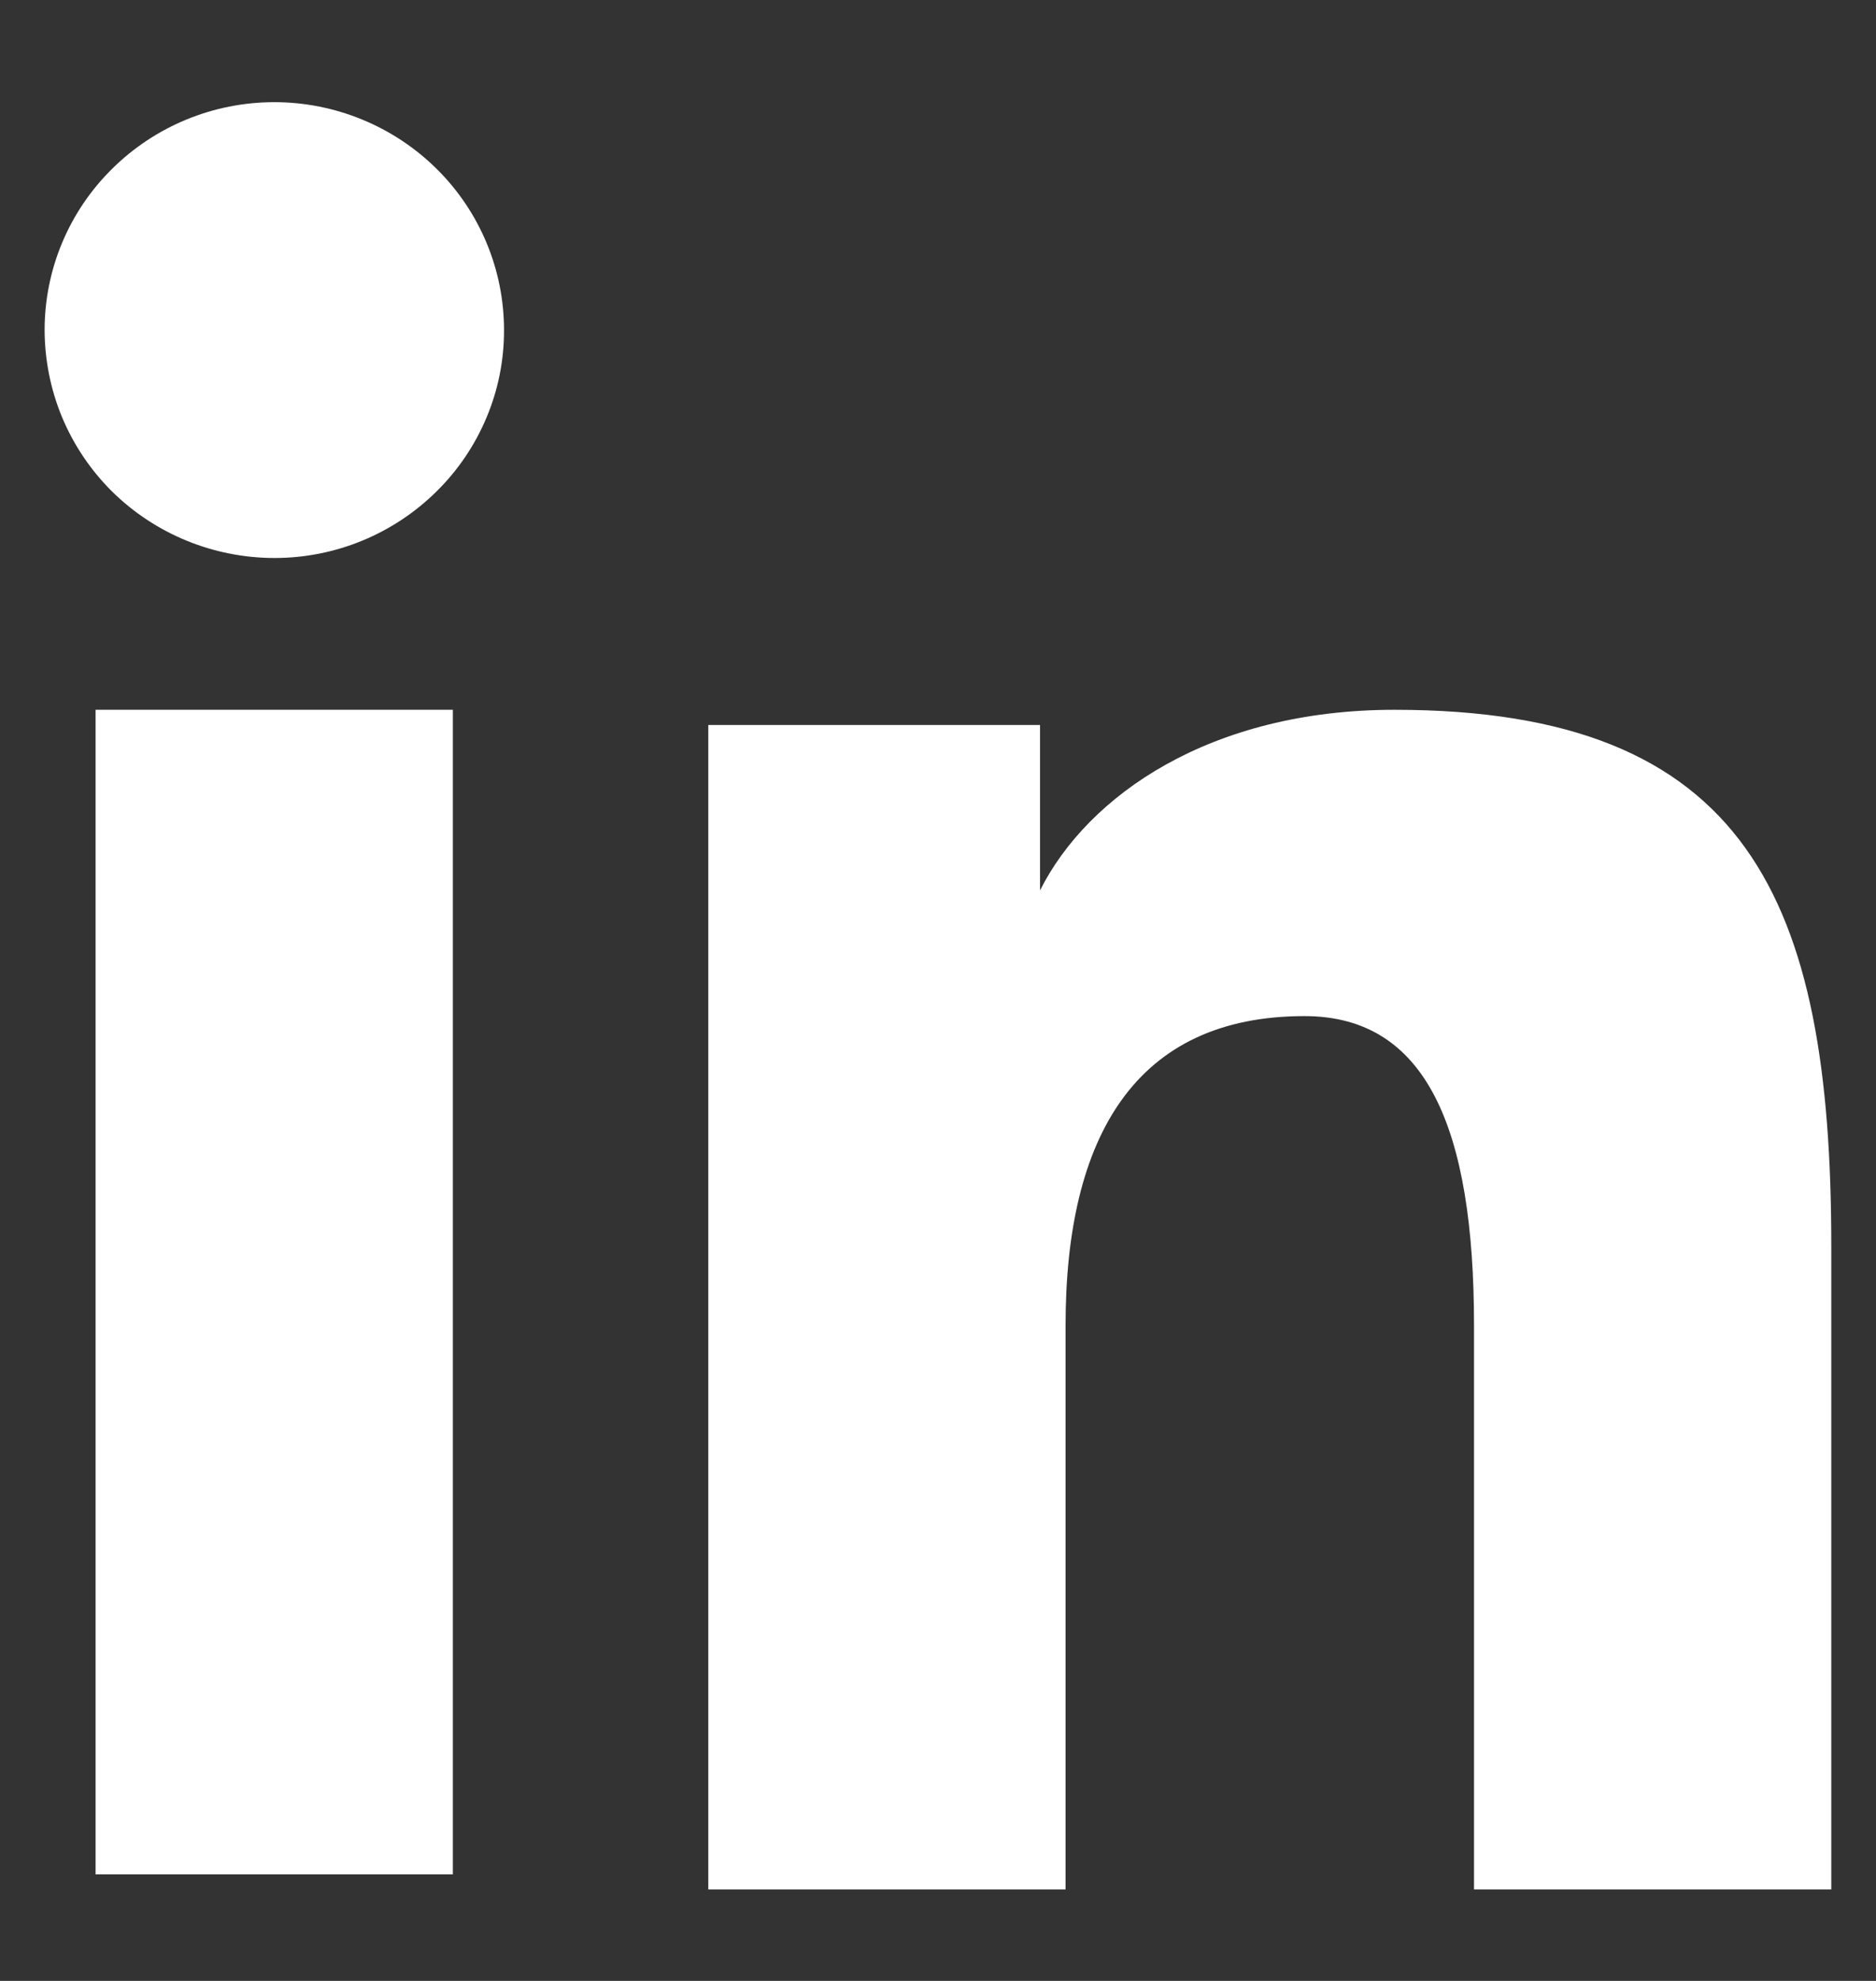 <svg width="18" height="19" viewBox="0 0 18 19" fill="none" xmlns="http://www.w3.org/2000/svg">
<rect x="0" y="0" width="18" height="19" fill="#333333" stroke="none"/>
<path fill-rule="evenodd" clip-rule="evenodd" d="M6.796 6.954H9.979V8.54C10.438 7.628 11.614 6.808 13.38 6.808C16.767 6.808 17.571 8.624 17.571 11.954V18.123H14.143V12.713C14.143 10.816 13.684 9.746 12.516 9.746C10.897 9.746 10.224 10.899 10.224 12.712V18.123H6.796V6.954ZM0.917 17.978H4.345V6.808H0.917V17.978ZM4.836 3.166C4.837 3.454 4.78 3.738 4.669 4.003C4.558 4.268 4.396 4.509 4.191 4.711C3.776 5.123 3.215 5.353 2.631 5.352C2.048 5.351 1.488 5.122 1.073 4.712C0.869 4.509 0.707 4.268 0.596 4.003C0.486 3.738 0.429 3.454 0.428 3.166C0.428 2.586 0.66 2.03 1.074 1.621C1.488 1.21 2.048 0.98 2.632 0.98C3.216 0.98 3.777 1.211 4.191 1.621C4.604 2.03 4.836 2.586 4.836 3.166Z" fill="white"/>
</svg>
